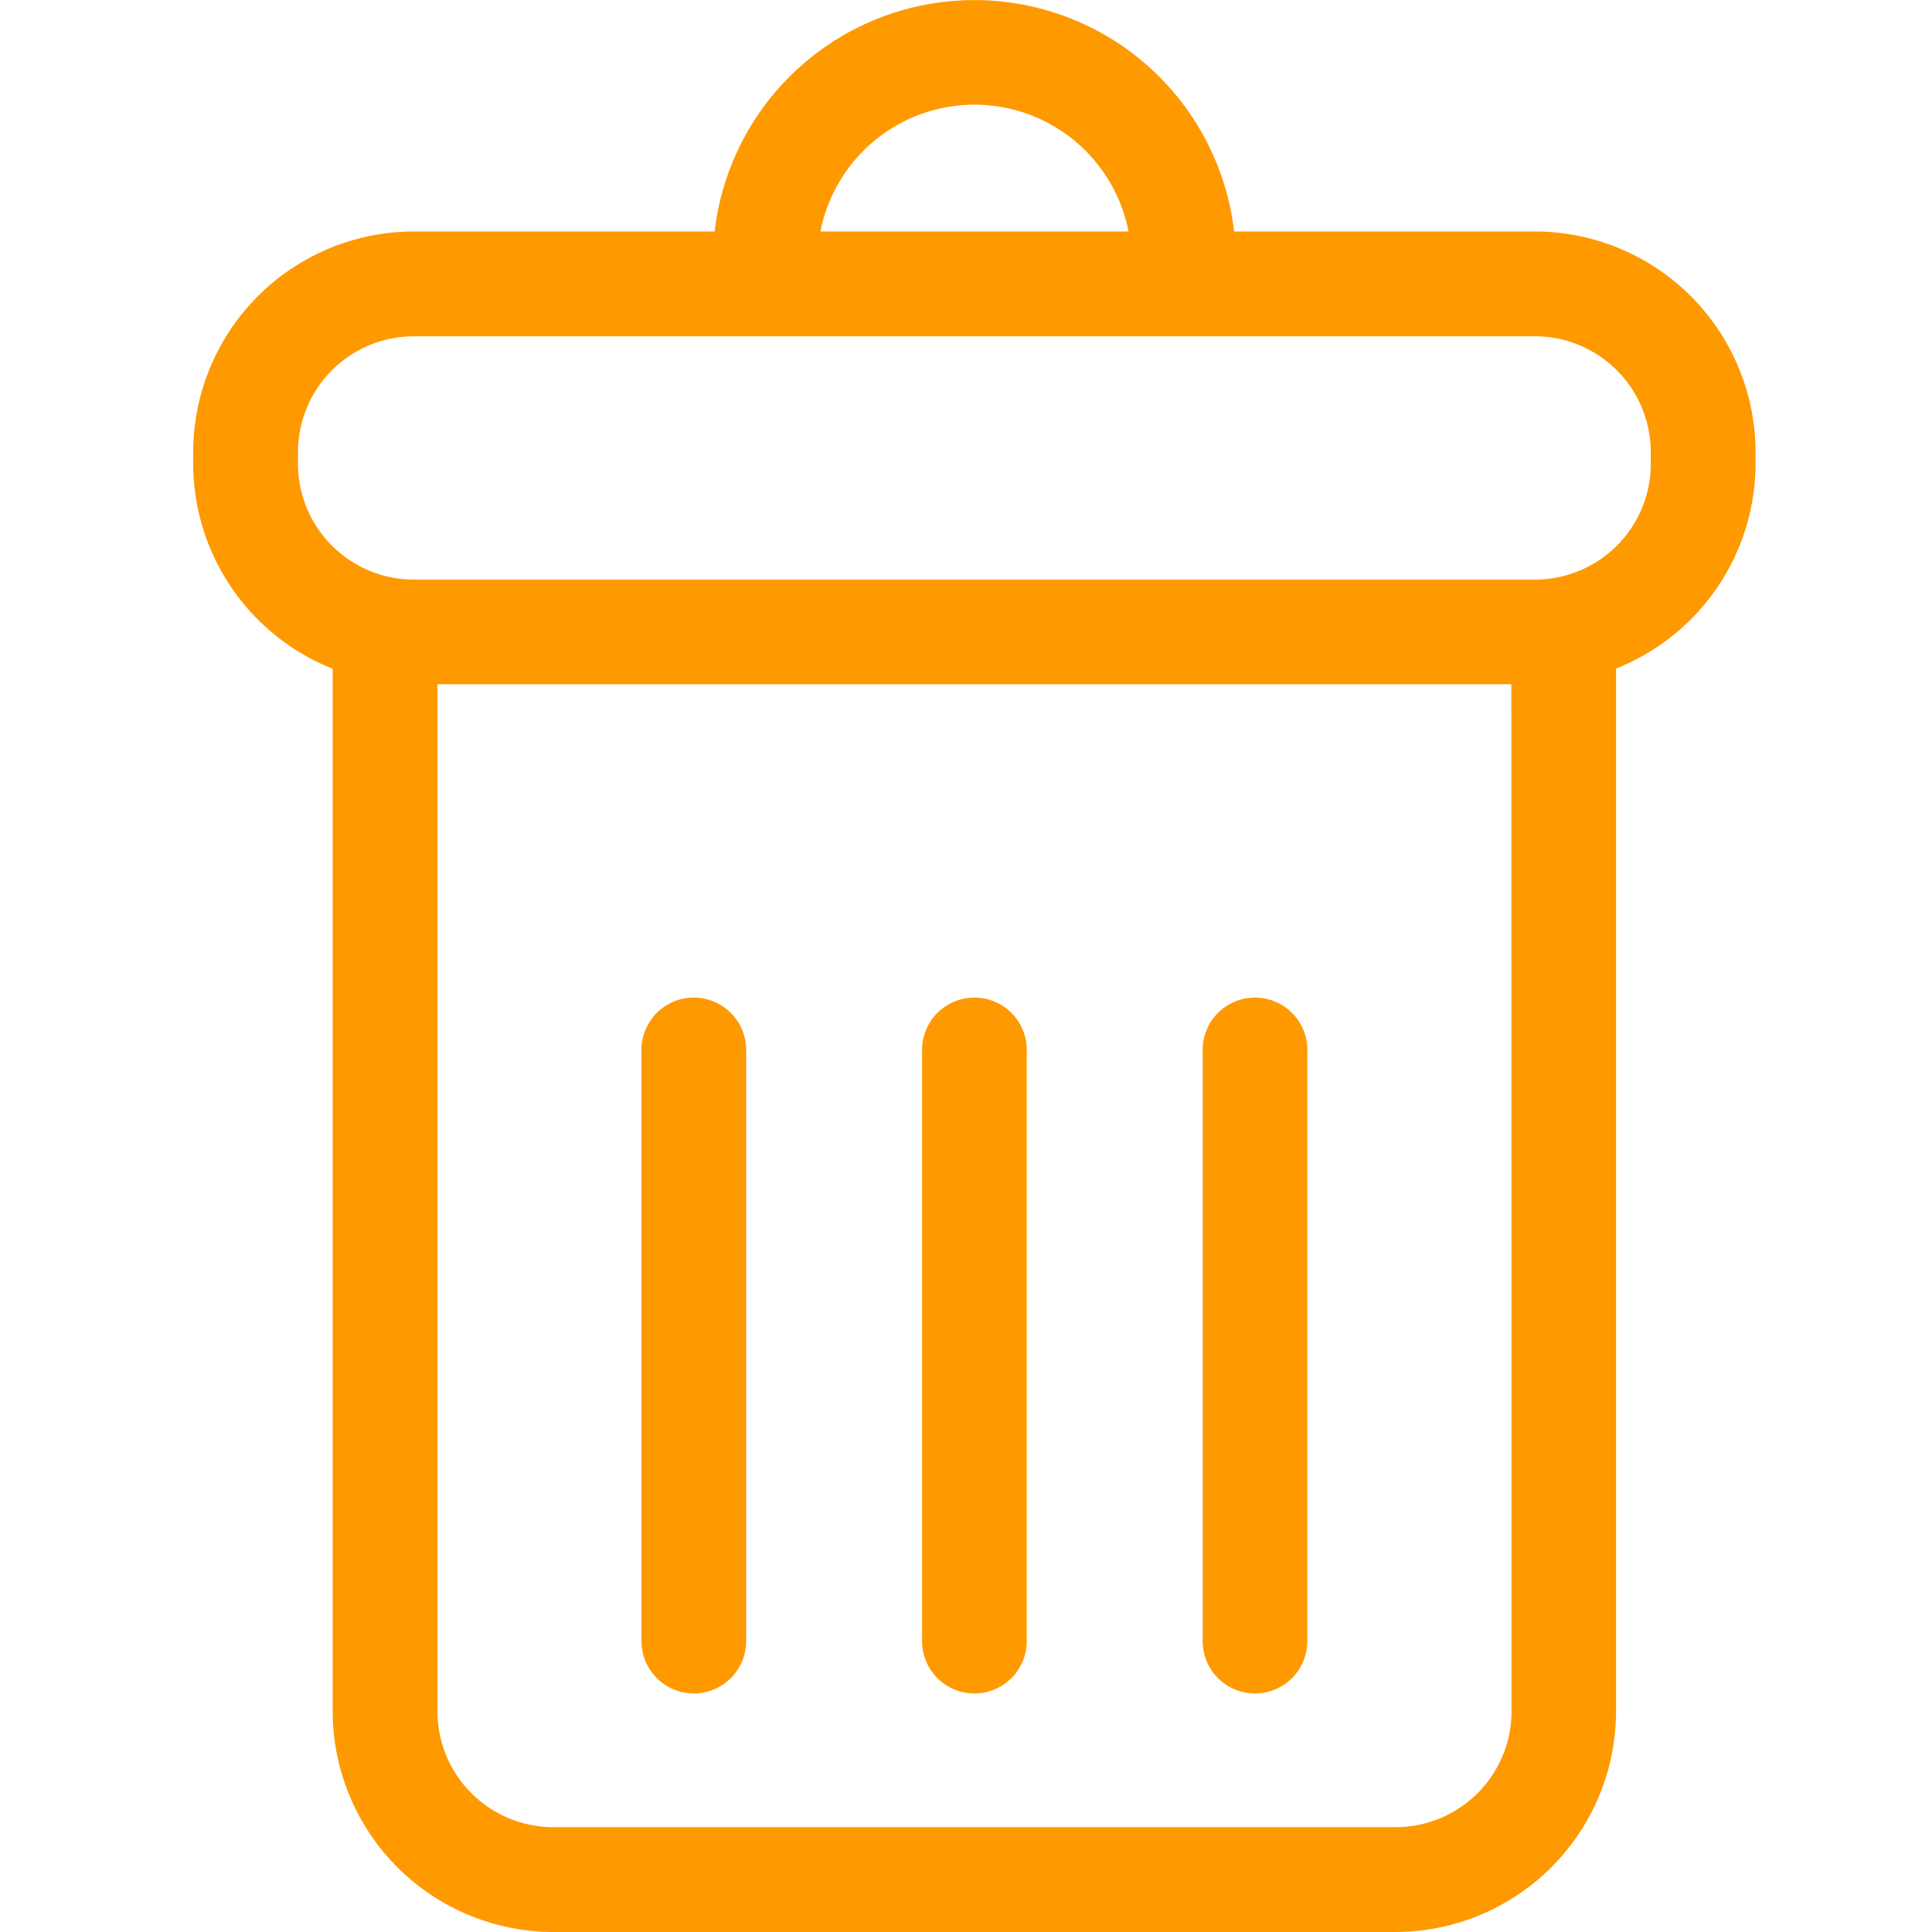 <svg xmlns="http://www.w3.org/2000/svg" viewBox="0 0 30 30">
  <g id="Group_994" data-name="Group 994" transform="translate(-229 -464)">
    <g id="delete-button" transform="translate(232 464)">
      <g id="Group_308" data-name="Group 308">
        <path fill="#FF9900" id="Path_192" data-name="Path 192" d="M66.988,3.594h-4.67a4.06,4.06,0,0,0-8.066,0h-4.67a3.431,3.431,0,0,0-3.427,3.427V7.2a3.431,3.431,0,0,0,2.166,3.184V26.573A3.431,3.431,0,0,0,51.748,30H64.822a3.431,3.431,0,0,0,3.427-3.427V10.381A3.431,3.431,0,0,0,70.415,7.2V7.022A3.431,3.431,0,0,0,66.988,3.594Zm-8.7-1.969a2.44,2.44,0,0,1,2.391,1.969H55.895A2.439,2.439,0,0,1,58.285,1.625Zm8.338,24.947a1.8,1.8,0,0,1-1.8,1.8H51.748a1.8,1.8,0,0,1-1.8-1.8V10.625H66.623ZM68.789,7.2a1.8,1.8,0,0,1-1.8,1.8H49.582a1.8,1.8,0,0,1-1.8-1.8V7.022a1.8,1.8,0,0,1,1.8-1.8H66.988a1.8,1.8,0,0,1,1.8,1.8V7.2Z" transform="translate(-46.155 0)"/>
        <path fill="#FF9900" id="Path_193" data-name="Path 193" d="M158.888,260.347a.813.813,0,0,0,.813-.813v-9.151a.813.813,0,1,0-1.625,0v9.151A.813.813,0,0,0,158.888,260.347Z" transform="translate(-151.115 -234.051)"/>
        <path fill="#FF9900" id="Path_194" data-name="Path 194" d="M228.958,260.347a.813.813,0,0,0,.813-.813v-9.151a.813.813,0,1,0-1.625,0v9.151A.813.813,0,0,0,228.958,260.347Z" transform="translate(-216.828 -234.051)"/>
        <path fill="#FF9900" id="Path_195" data-name="Path 195" d="M299.027,260.347a.813.813,0,0,0,.813-.813v-9.151a.813.813,0,1,0-1.625,0v9.151A.813.813,0,0,0,299.027,260.347Z" transform="translate(-282.54 -234.051)"/>
      </g>
    </g>
    <rect id="Rectangle_1363" data-name="Rectangle 1363" width="30" height="30" transform="translate(229 464)" fill="none" opacity="0.305"/>
  </g>
</svg>
